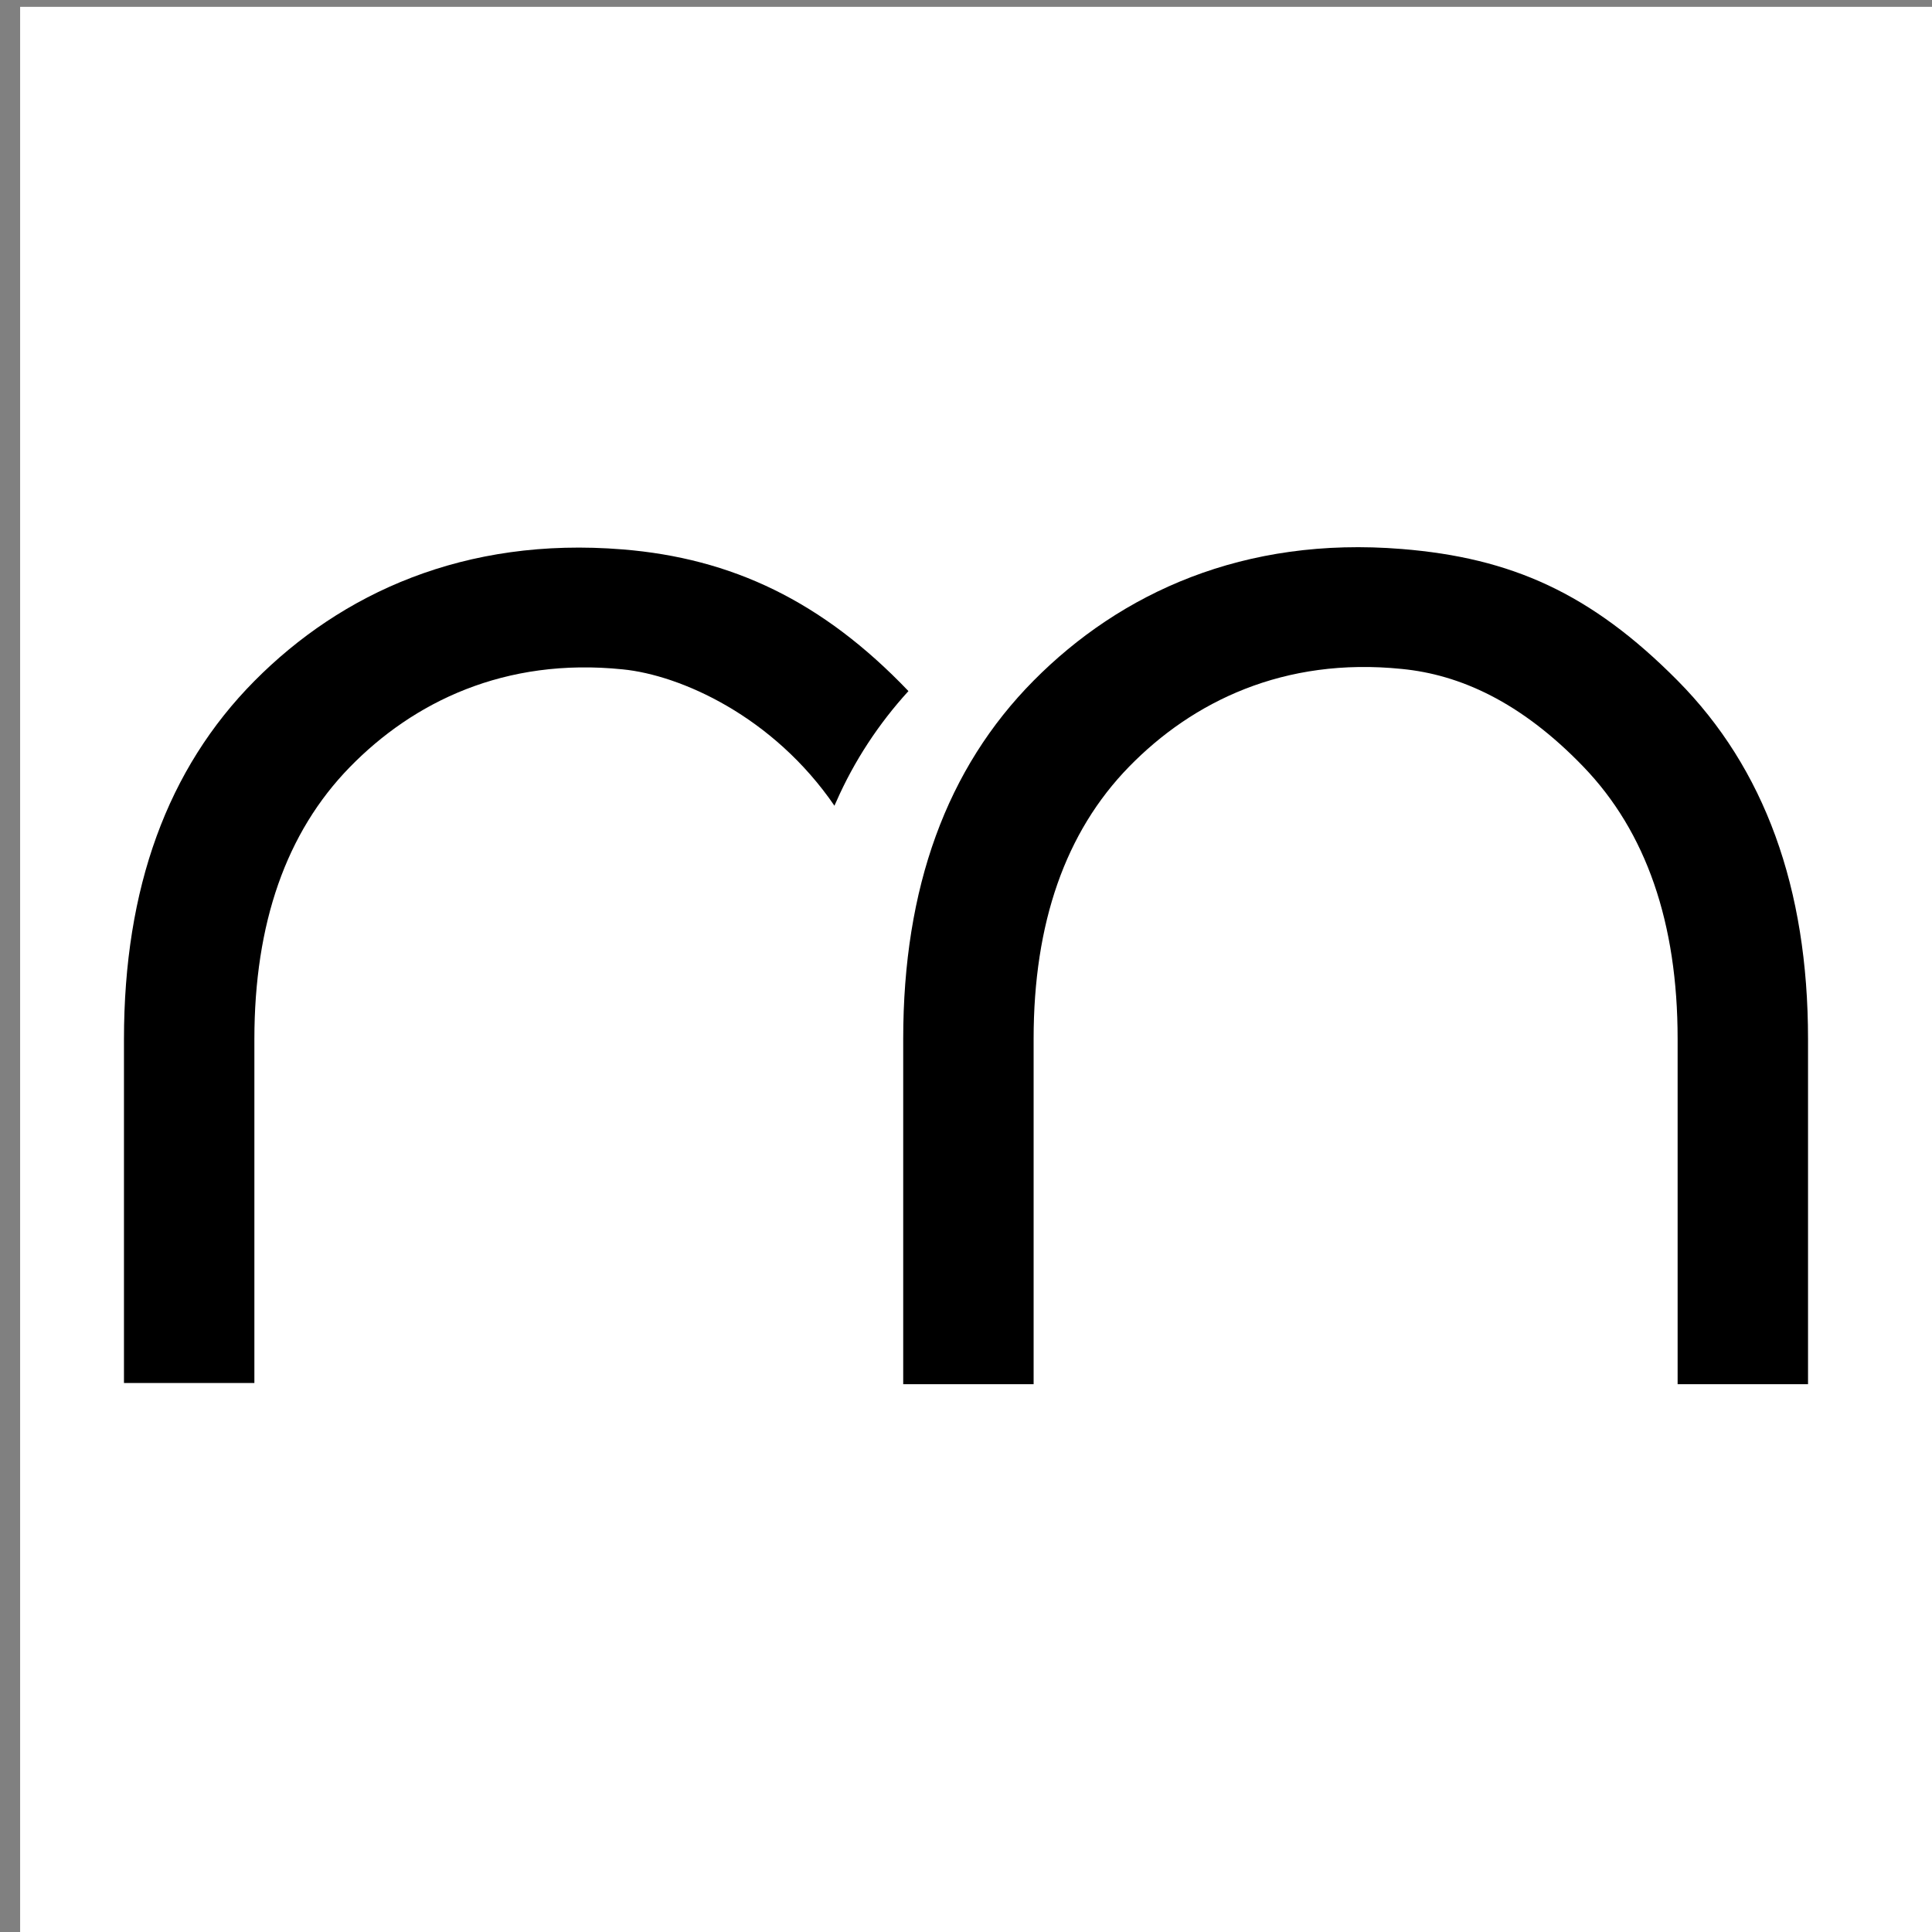 <?xml version="1.0" encoding="UTF-8"?>
<svg id="Layer_1" data-name="Layer 1" xmlns="http://www.w3.org/2000/svg" viewBox="0 0 48 48">
  <rect x="0" y="0" width="48" height="48" fill="#808080" stroke="none"/>
  <defs>
    <style>
      .cls-1 {
        fill: #fff;
      }
    </style>
  </defs>
  <rect class="cls-1" x=".5" y=".17" width="48" height="48.33"/>
  <g>
    <path d="m20.74,20.03h0c-1.53-2.24-3.84-3.26-5.27-3.4-2.93-.3-5.2.81-6.78,2.43-1.58,1.62-2.37,3.88-2.37,6.76v8.54s-3.24,0-3.24,0v-8.54c0-3.76,1.08-6.72,3.24-8.9,2.16-2.18,5.22-3.59,9.15-3.27,2.71.22,4.96,1.28,7.1,3.52h0c-.74.81-1.35,1.74-1.79,2.74l-.05.11Z"/>
    <path d="m44.92,34.39h-3.24s0-8.58,0-8.58c0-2.88-.78-5.14-2.34-6.76-1.56-1.62-3.08-2.29-4.51-2.43-2.93-.3-5.2.81-6.78,2.43-1.58,1.62-2.37,3.88-2.37,6.76v8.58s-3.24,0-3.24,0v-8.58c0-3.76,1.08-6.72,3.24-8.9,2.16-2.18,5.22-3.59,9.15-3.27,2.71.22,4.69,1.09,6.85,3.27,2.16,2.18,3.24,5.15,3.24,8.9v8.58Z"/>
  </g>
</svg>